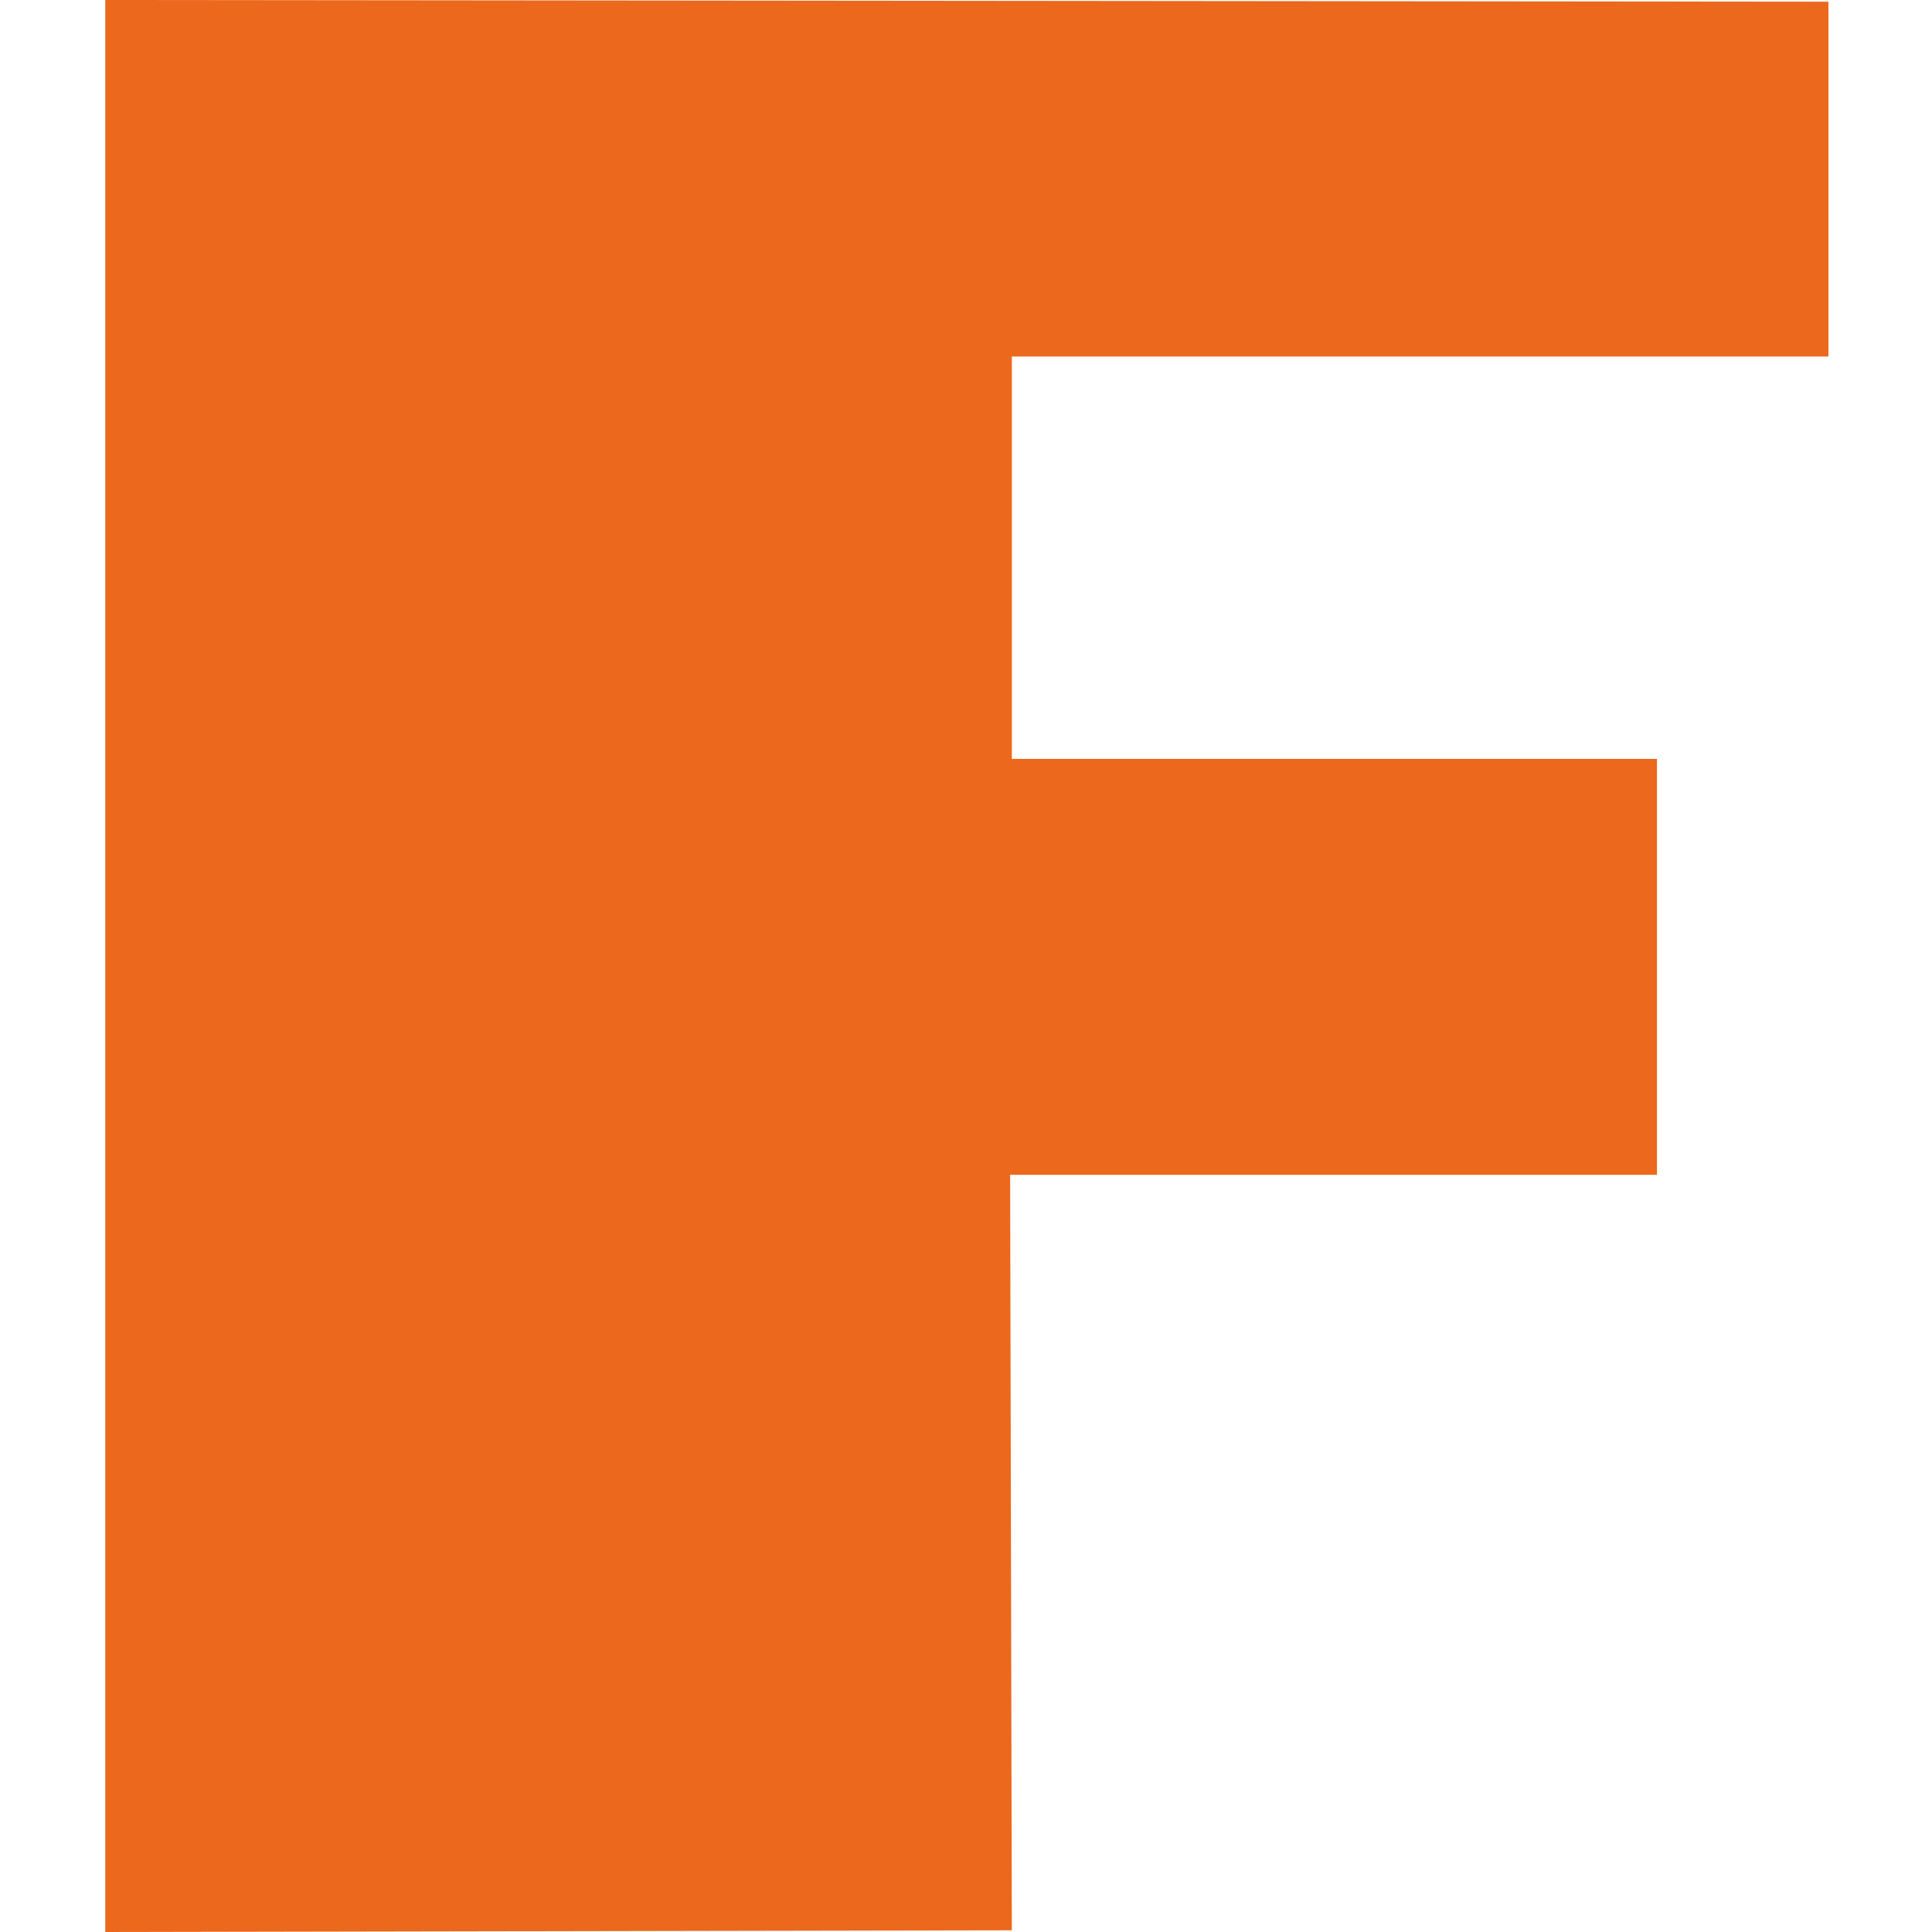 <?xml version="1.0" encoding="utf-8"?>
<!-- Generator: Adobe Illustrator 28.1.0, SVG Export Plug-In . SVG Version: 6.00 Build 0)  -->
<svg version="1.1" id="Layer_1" xmlns="http://www.w3.org/2000/svg" xmlns:xlink="http://www.w3.org/1999/xlink" x="0px" y="0px"
	 viewBox="0 0 113.8 113.8" style="enable-background:new 0 0 113.8 113.8;" xml:space="preserve">
<style type="text/css">
	.st0{fill:#EC681C;}
</style>
<path id="path22" class="st0" d="M59.5,69.2h38.1V44.7h-38V21l48.1,0l0-20.9L6.2,0c0,0,0,113.8,0,113.8l53.4-0.1L59.5,69.2"/>
</svg>
